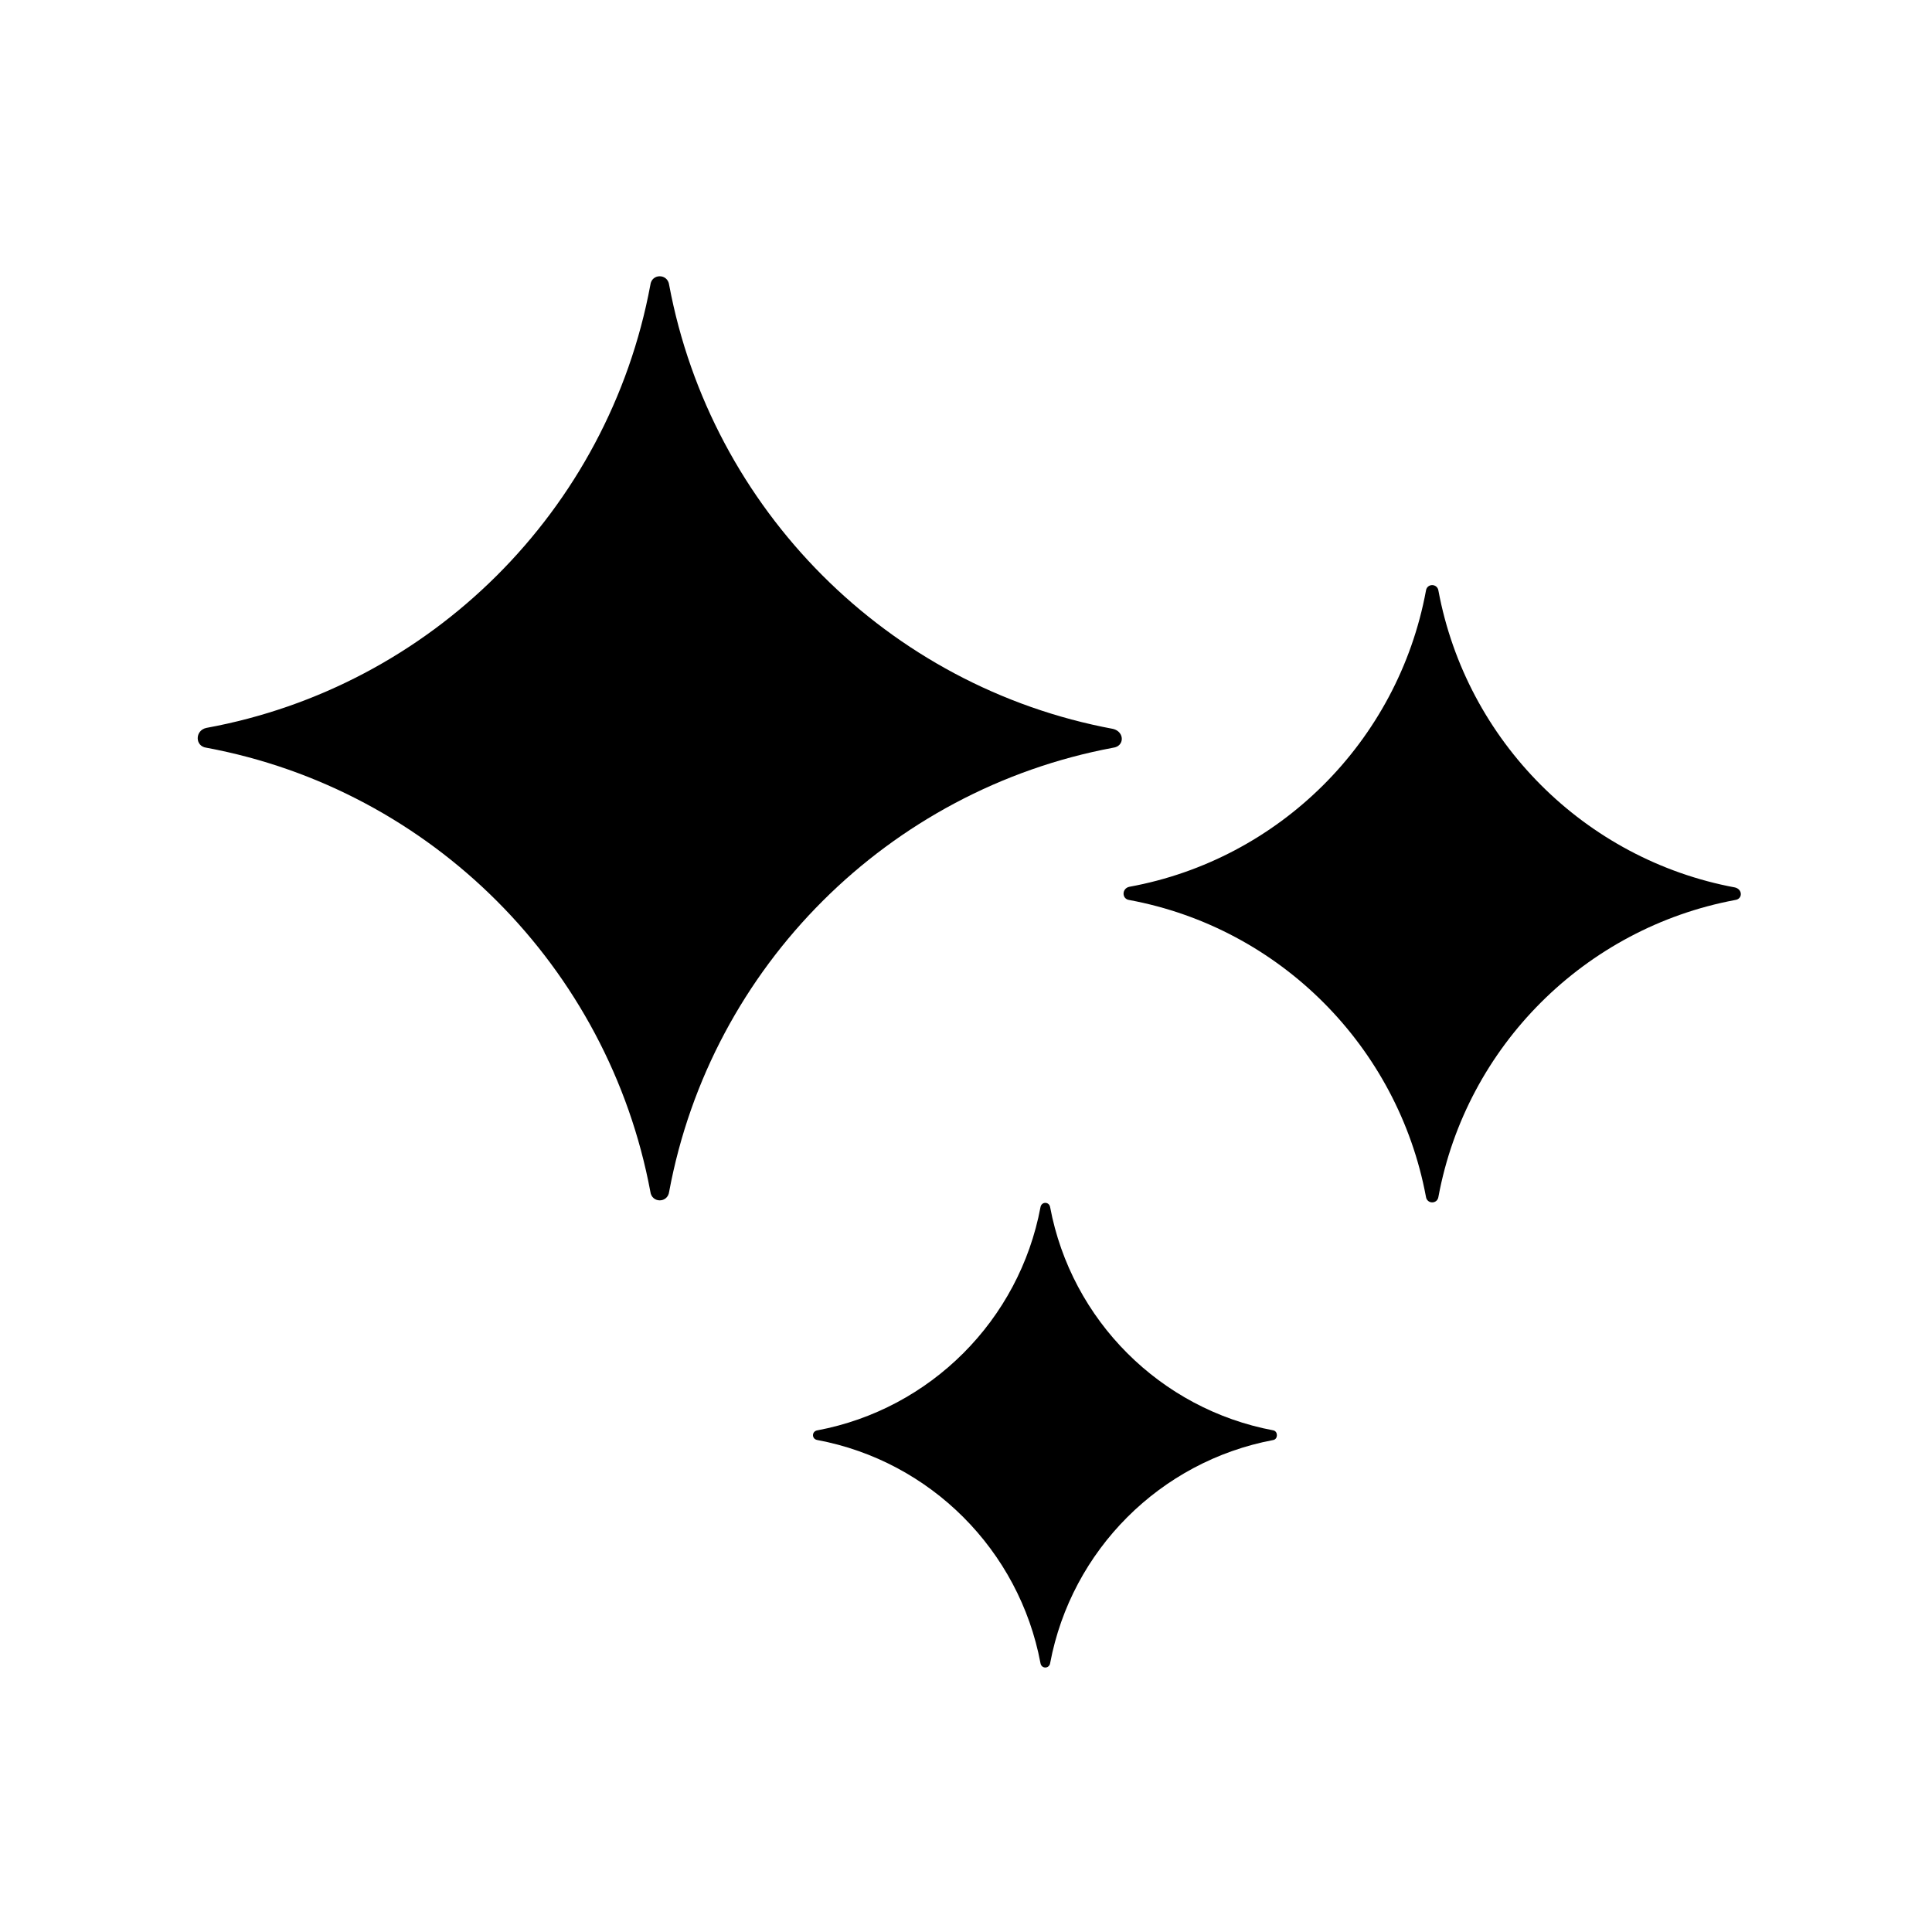 <?xml version="1.0" encoding="UTF-8" standalone="no"?><svg xmlns="http://www.w3.org/2000/svg" height="20" role="presentation" style="" viewBox="0 0 200 200" width="20">
  <path d="M 115.231 75.457 C 91.876 71.115 73.612 52.702 69.271 29.498 C 69.12 28.299 67.46 28.299 67.324 29.498 C 62.982 52.851 44.569 71.115 21.366 75.352 C 20.167 75.608 20.167 77.253 21.366 77.404 C 44.718 81.745 62.982 100.159 67.324 123.363 C 67.475 124.56 69.12 124.56 69.271 123.363 C 73.612 100.009 92.026 81.745 115.231 77.404 C 116.428 77.253 116.428 75.756 115.231 75.457 Z" fill="#000"/>
  <path d="M 131.81 148.07 C 120.11 145.87 110.91 136.67 108.71 124.97 C 108.61 124.37 107.81 124.37 107.71 124.97 C 105.51 136.67 96.31 145.87 84.61 148.07 C 84.01 148.17 84.01 148.97 84.61 149.07 C 96.31 151.26 105.51 160.47 107.71 172.17 C 107.81 172.77 108.61 172.77 108.71 172.17 C 110.91 160.47 120.11 151.27 131.81 149.07 C 132.31 148.97 132.31 148.17 131.81 148.07 Z" fill="#000"/>
  <path d="M 179.61 91.87 C 164.01 88.97 151.81 76.67 148.91 61.17 C 148.81 60.37 147.7 60.37 147.61 61.17 C 144.71 76.77 132.41 88.97 116.91 91.8 C 116.11 91.97 116.11 93.07 116.91 93.17 C 132.51 96.07 144.71 108.37 147.61 123.87 C 147.71 124.67 148.81 124.67 148.91 123.87 C 151.81 108.27 164.11 96.07 179.61 93.17 C 180.41 93.07 180.41 92.07 179.61 91.87 Z" fill="#000"/>
</svg>